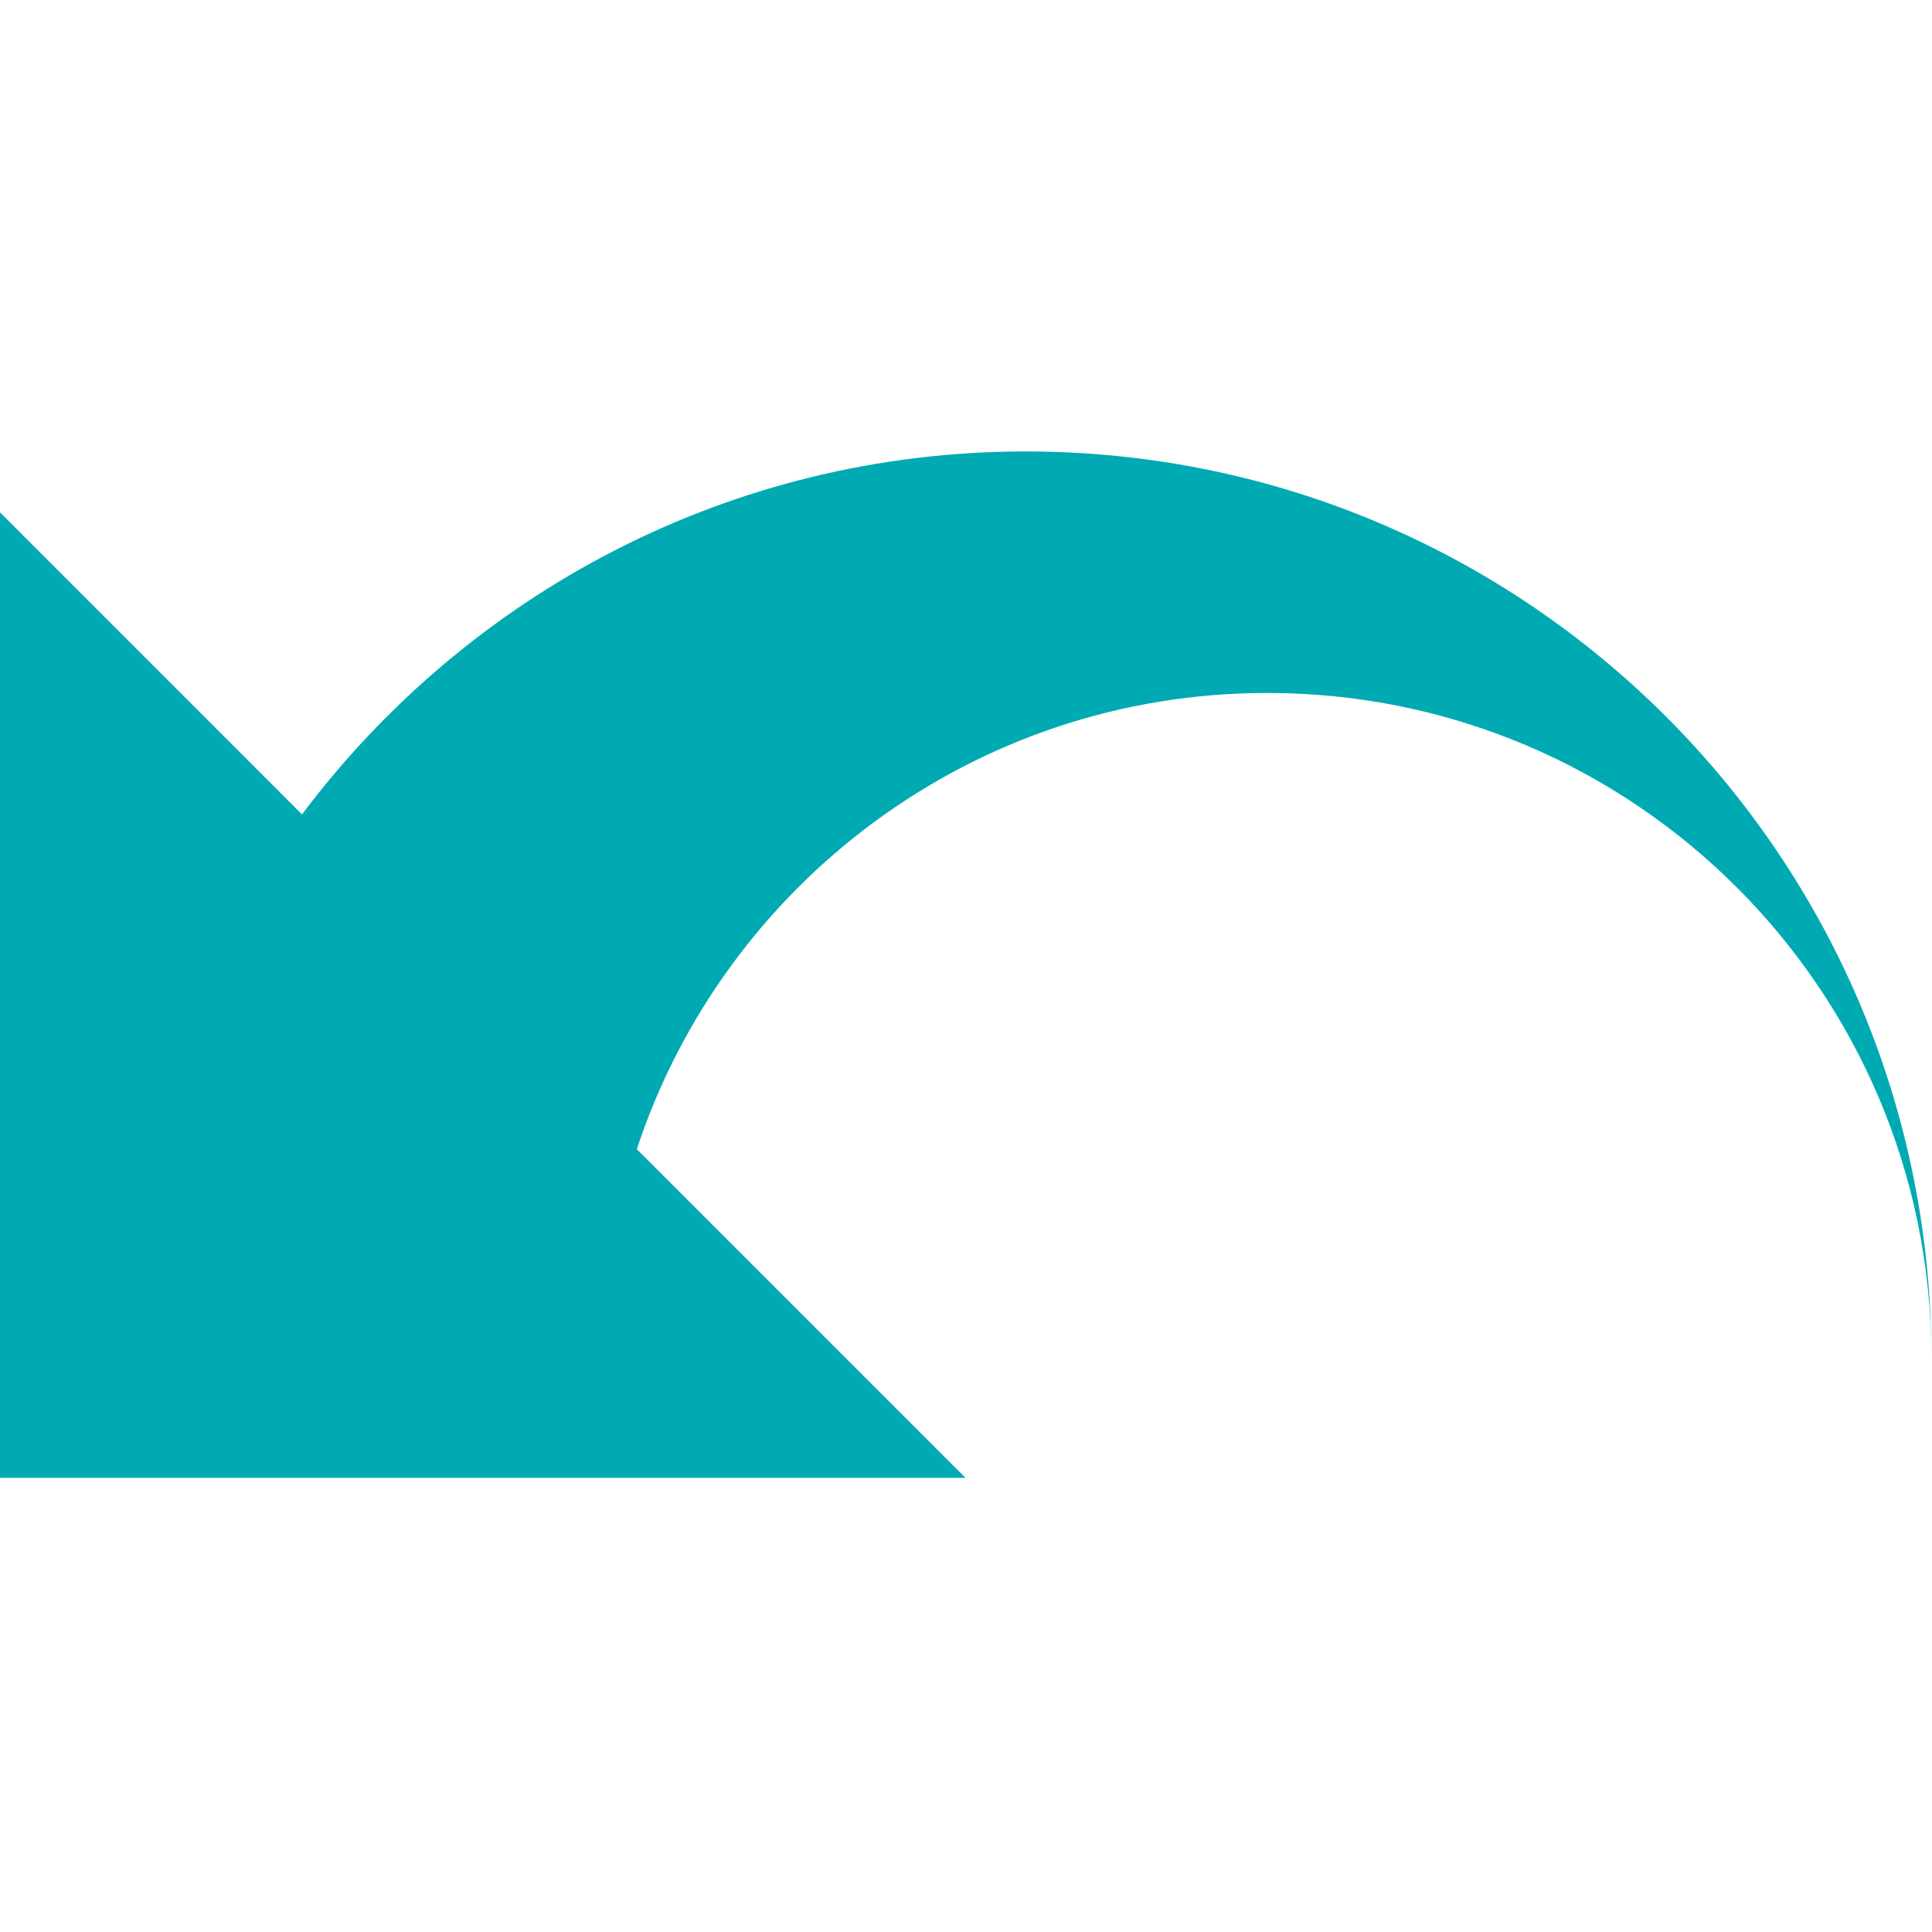 <svg xmlns="http://www.w3.org/2000/svg" xmlns:xlink="http://www.w3.org/1999/xlink" version="1.1" x="0px" y="0px" viewBox="0 0 512 512" enable-background="new 0 0 512 512" xml:space="preserve" aria-hidden="true" width="512px" height="512px" style="fill:url(#CerosGradient_id6e429d8c7);"><defs><linearGradient class="cerosgradient" data-cerosgradient="true" id="CerosGradient_id6e429d8c7" gradientUnits="userSpaceOnUse" x1="50%" y1="100%" x2="50%" y2="0%"><stop offset="0%" stop-color="#00AAB3"/><stop offset="100%" stop-color="#00AAB3"/></linearGradient><linearGradient/></defs><path d="M271.844,119.641c-78.531,0-148.031,37.875-191.813,96.188l-80.172-80.188v256h256l-87.094-87.094  c23.141-70.188,89.141-120.906,167.063-120.906c97.25,0,176,78.813,176,176C511.828,227.078,404.391,119.641,271.844,119.641z" style="fill:url(#CerosGradient_id6e429d8c7);"/></svg>